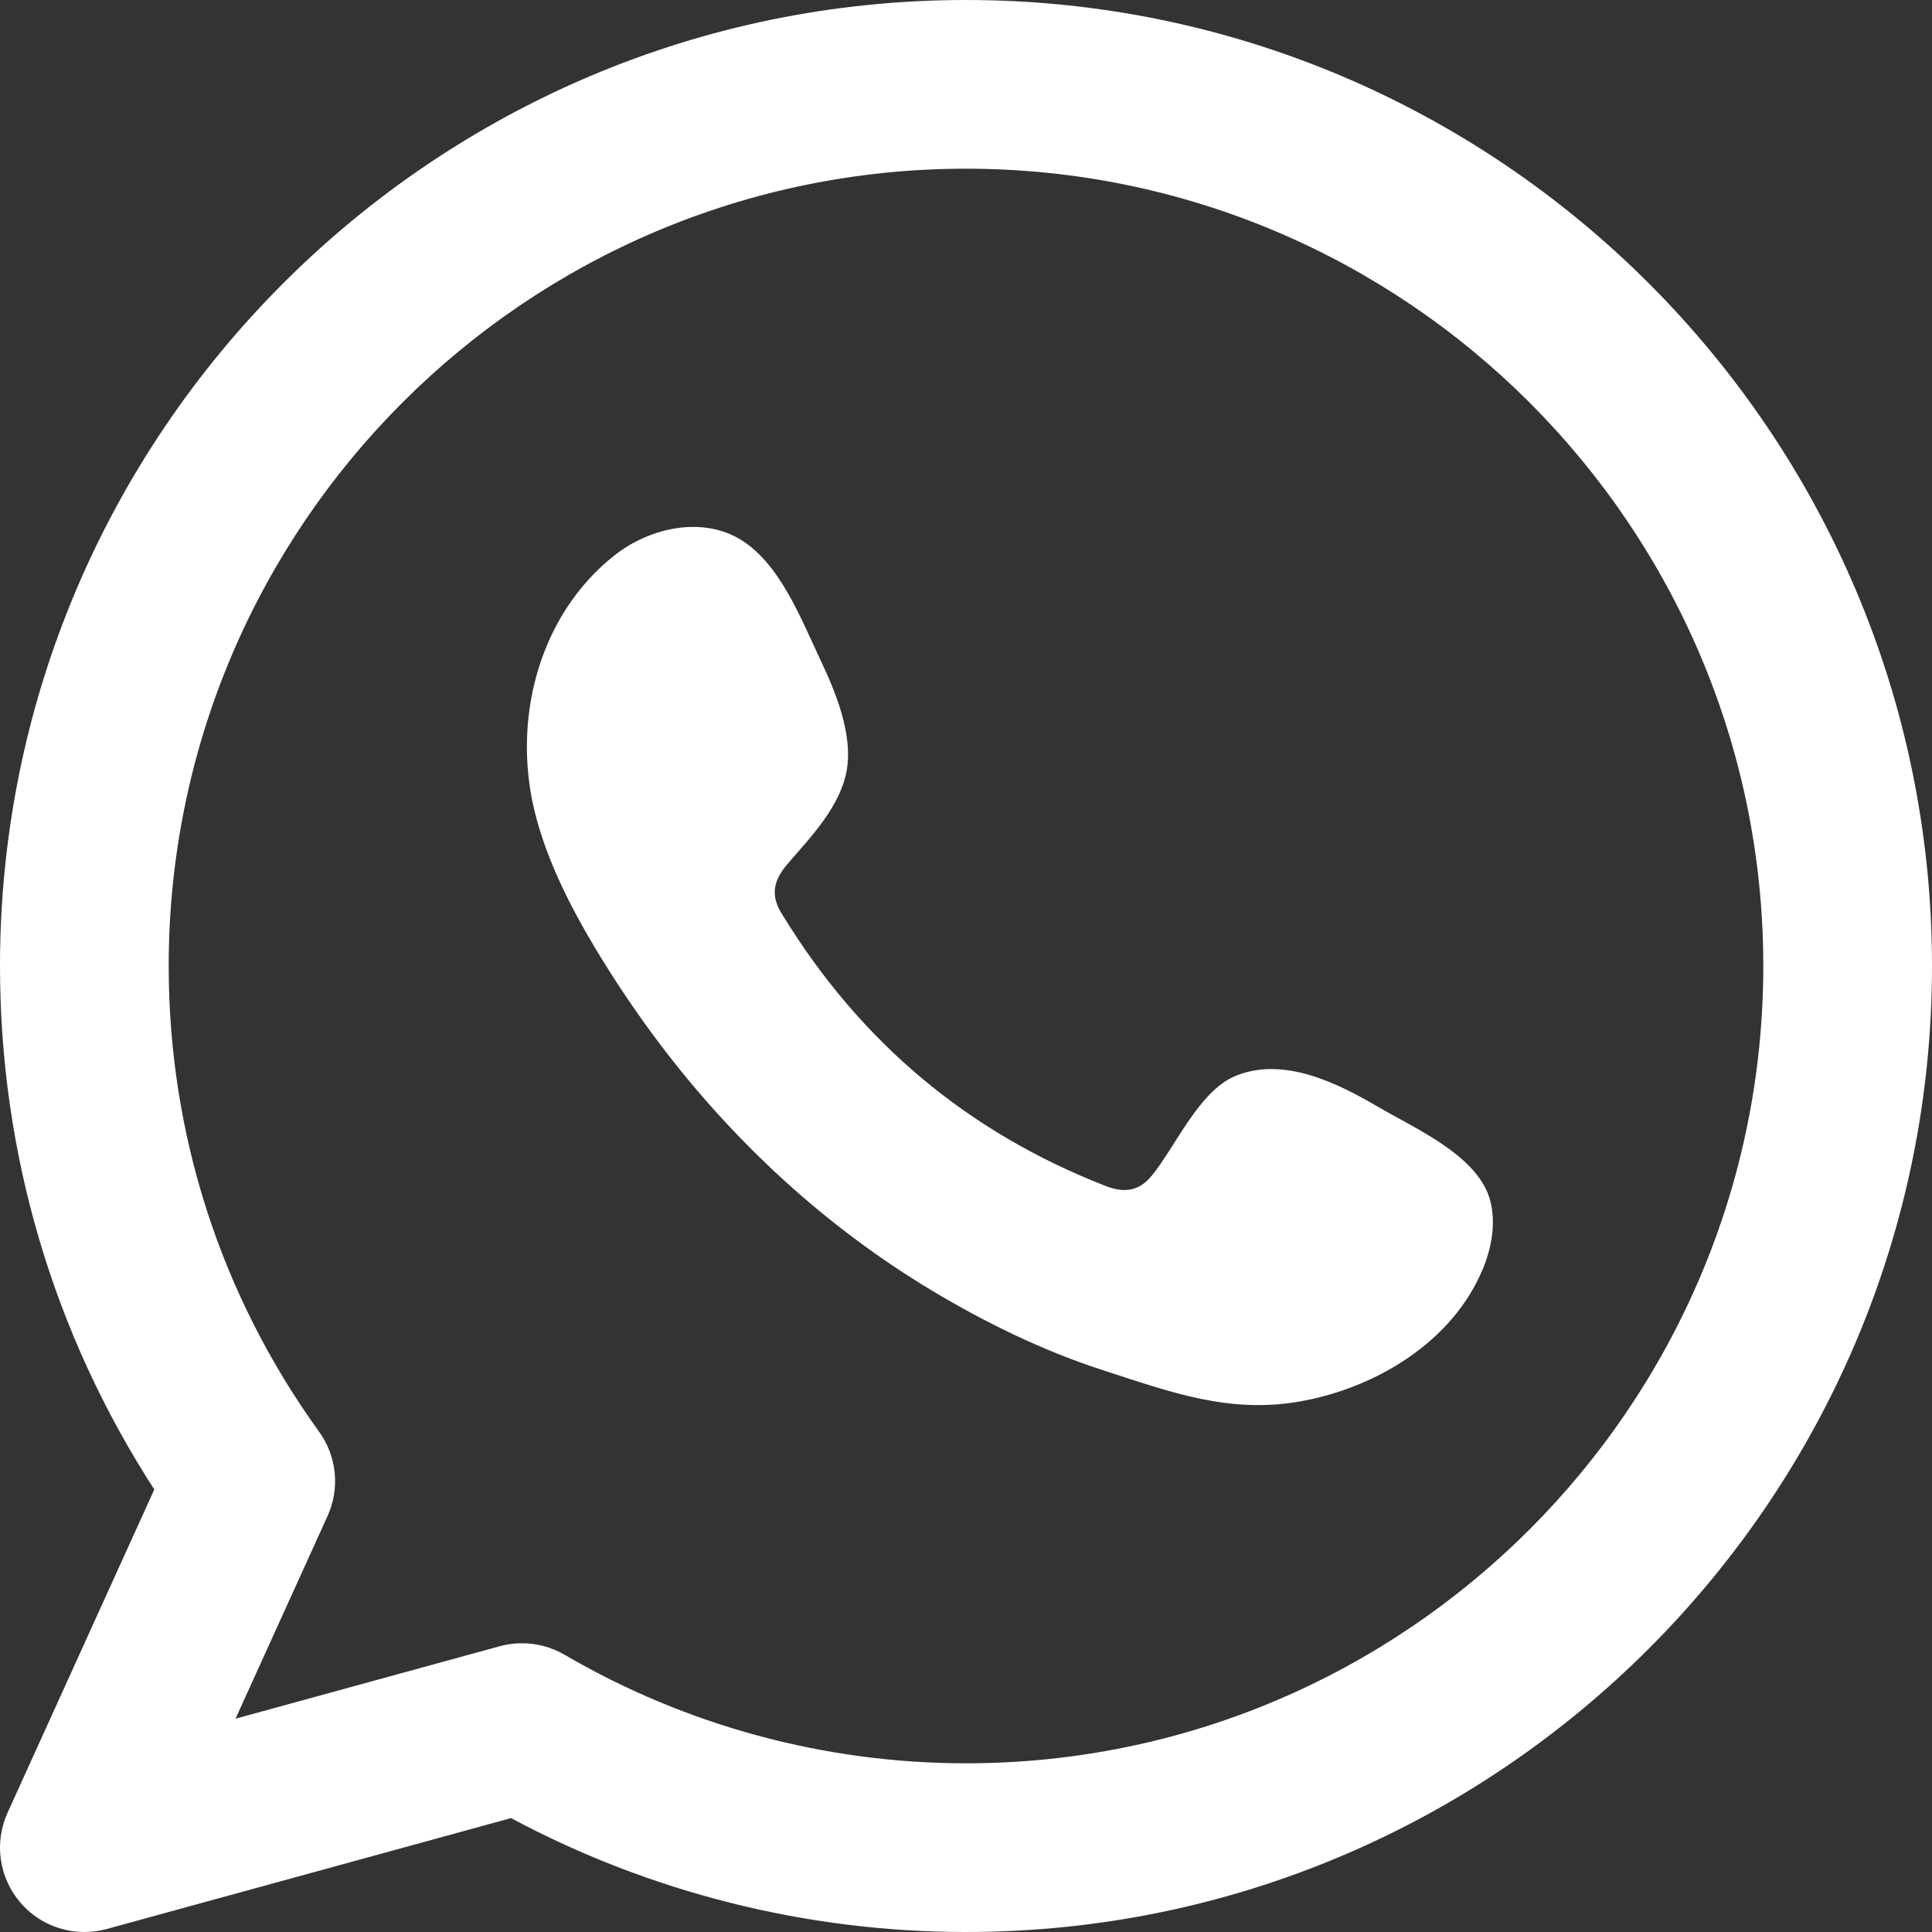 <?xml version="1.0" encoding="UTF-8"?>
<svg width="22px" height="22px" viewBox="0 0 22 22" version="1.1" xmlns="http://www.w3.org/2000/svg" xmlns:xlink="http://www.w3.org/1999/xlink">
    <rect x="0" y="0" width="22" height="22" fill="#333333" stroke="none"/>
    <title>Group 2</title>
    <g id="Page-1" stroke="none" stroke-width="1" fill="none" fill-rule="evenodd">
        <g id="Home-Logo-Amarelo" transform="translate(-1325, -4765)" fill="#FFFFFF">
            <g id="Group-3" transform="translate(1309, 4757)">
                <g id="Group-2" transform="translate(16, 8)">
                    <path d="M11,0 C4.934,0 0,4.934 0,11 C0,13.134 0.606,15.183 1.757,16.961 L0.086,20.642 C-0.068,20.982 -0.012,21.379 0.23,21.663 C0.415,21.88 0.684,22 0.961,22 C1.045,22 1.131,21.989 1.215,21.966 L5.819,20.703 C7.408,21.553 9.191,22 11,22 C17.065,22 22,17.065 22,11 C22,4.934 17.065,0 11,0 Z M11,20.079 C9.393,20.079 7.813,19.651 6.429,18.843 C6.28,18.756 6.113,18.712 5.944,18.712 C5.859,18.712 5.773,18.723 5.69,18.746 L2.682,19.571 L3.73,17.263 C3.872,16.949 3.836,16.584 3.634,16.304 C2.513,14.751 1.921,12.917 1.921,11 C1.921,5.994 5.994,1.921 11,1.921 C16.006,1.921 20.079,5.994 20.079,11 C20.079,16.006 16.006,20.079 11,20.079 Z" id="Shape"></path>
                    <path d="M15.698,12.607 C15.231,12.334 14.624,12.029 14.075,12.249 C13.653,12.418 13.384,13.063 13.111,13.393 C12.97,13.562 12.803,13.589 12.588,13.504 C11.005,12.887 9.792,11.854 8.918,10.43 C8.77,10.209 8.797,10.034 8.975,9.829 C9.239,9.525 9.57,9.18 9.642,8.771 C9.713,8.361 9.517,7.883 9.344,7.518 C9.122,7.052 8.875,6.388 8.398,6.124 C7.959,5.882 7.381,6.018 6.991,6.329 C6.316,6.866 5.99,7.708 6,8.542 C6.003,8.779 6.033,9.016 6.089,9.244 C6.226,9.795 6.486,10.309 6.778,10.797 C6.999,11.165 7.239,11.523 7.498,11.867 C8.344,12.992 9.398,13.969 10.617,14.699 C11.227,15.064 11.883,15.385 12.563,15.604 C13.325,15.85 14.004,16.107 14.828,15.954 C15.689,15.794 16.539,15.272 16.881,14.46 C16.982,14.22 17.033,13.952 16.976,13.698 C16.859,13.173 16.132,12.861 15.698,12.607 Z" id="Path"></path>
                </g>
            </g>
        </g>
    </g>
</svg>
